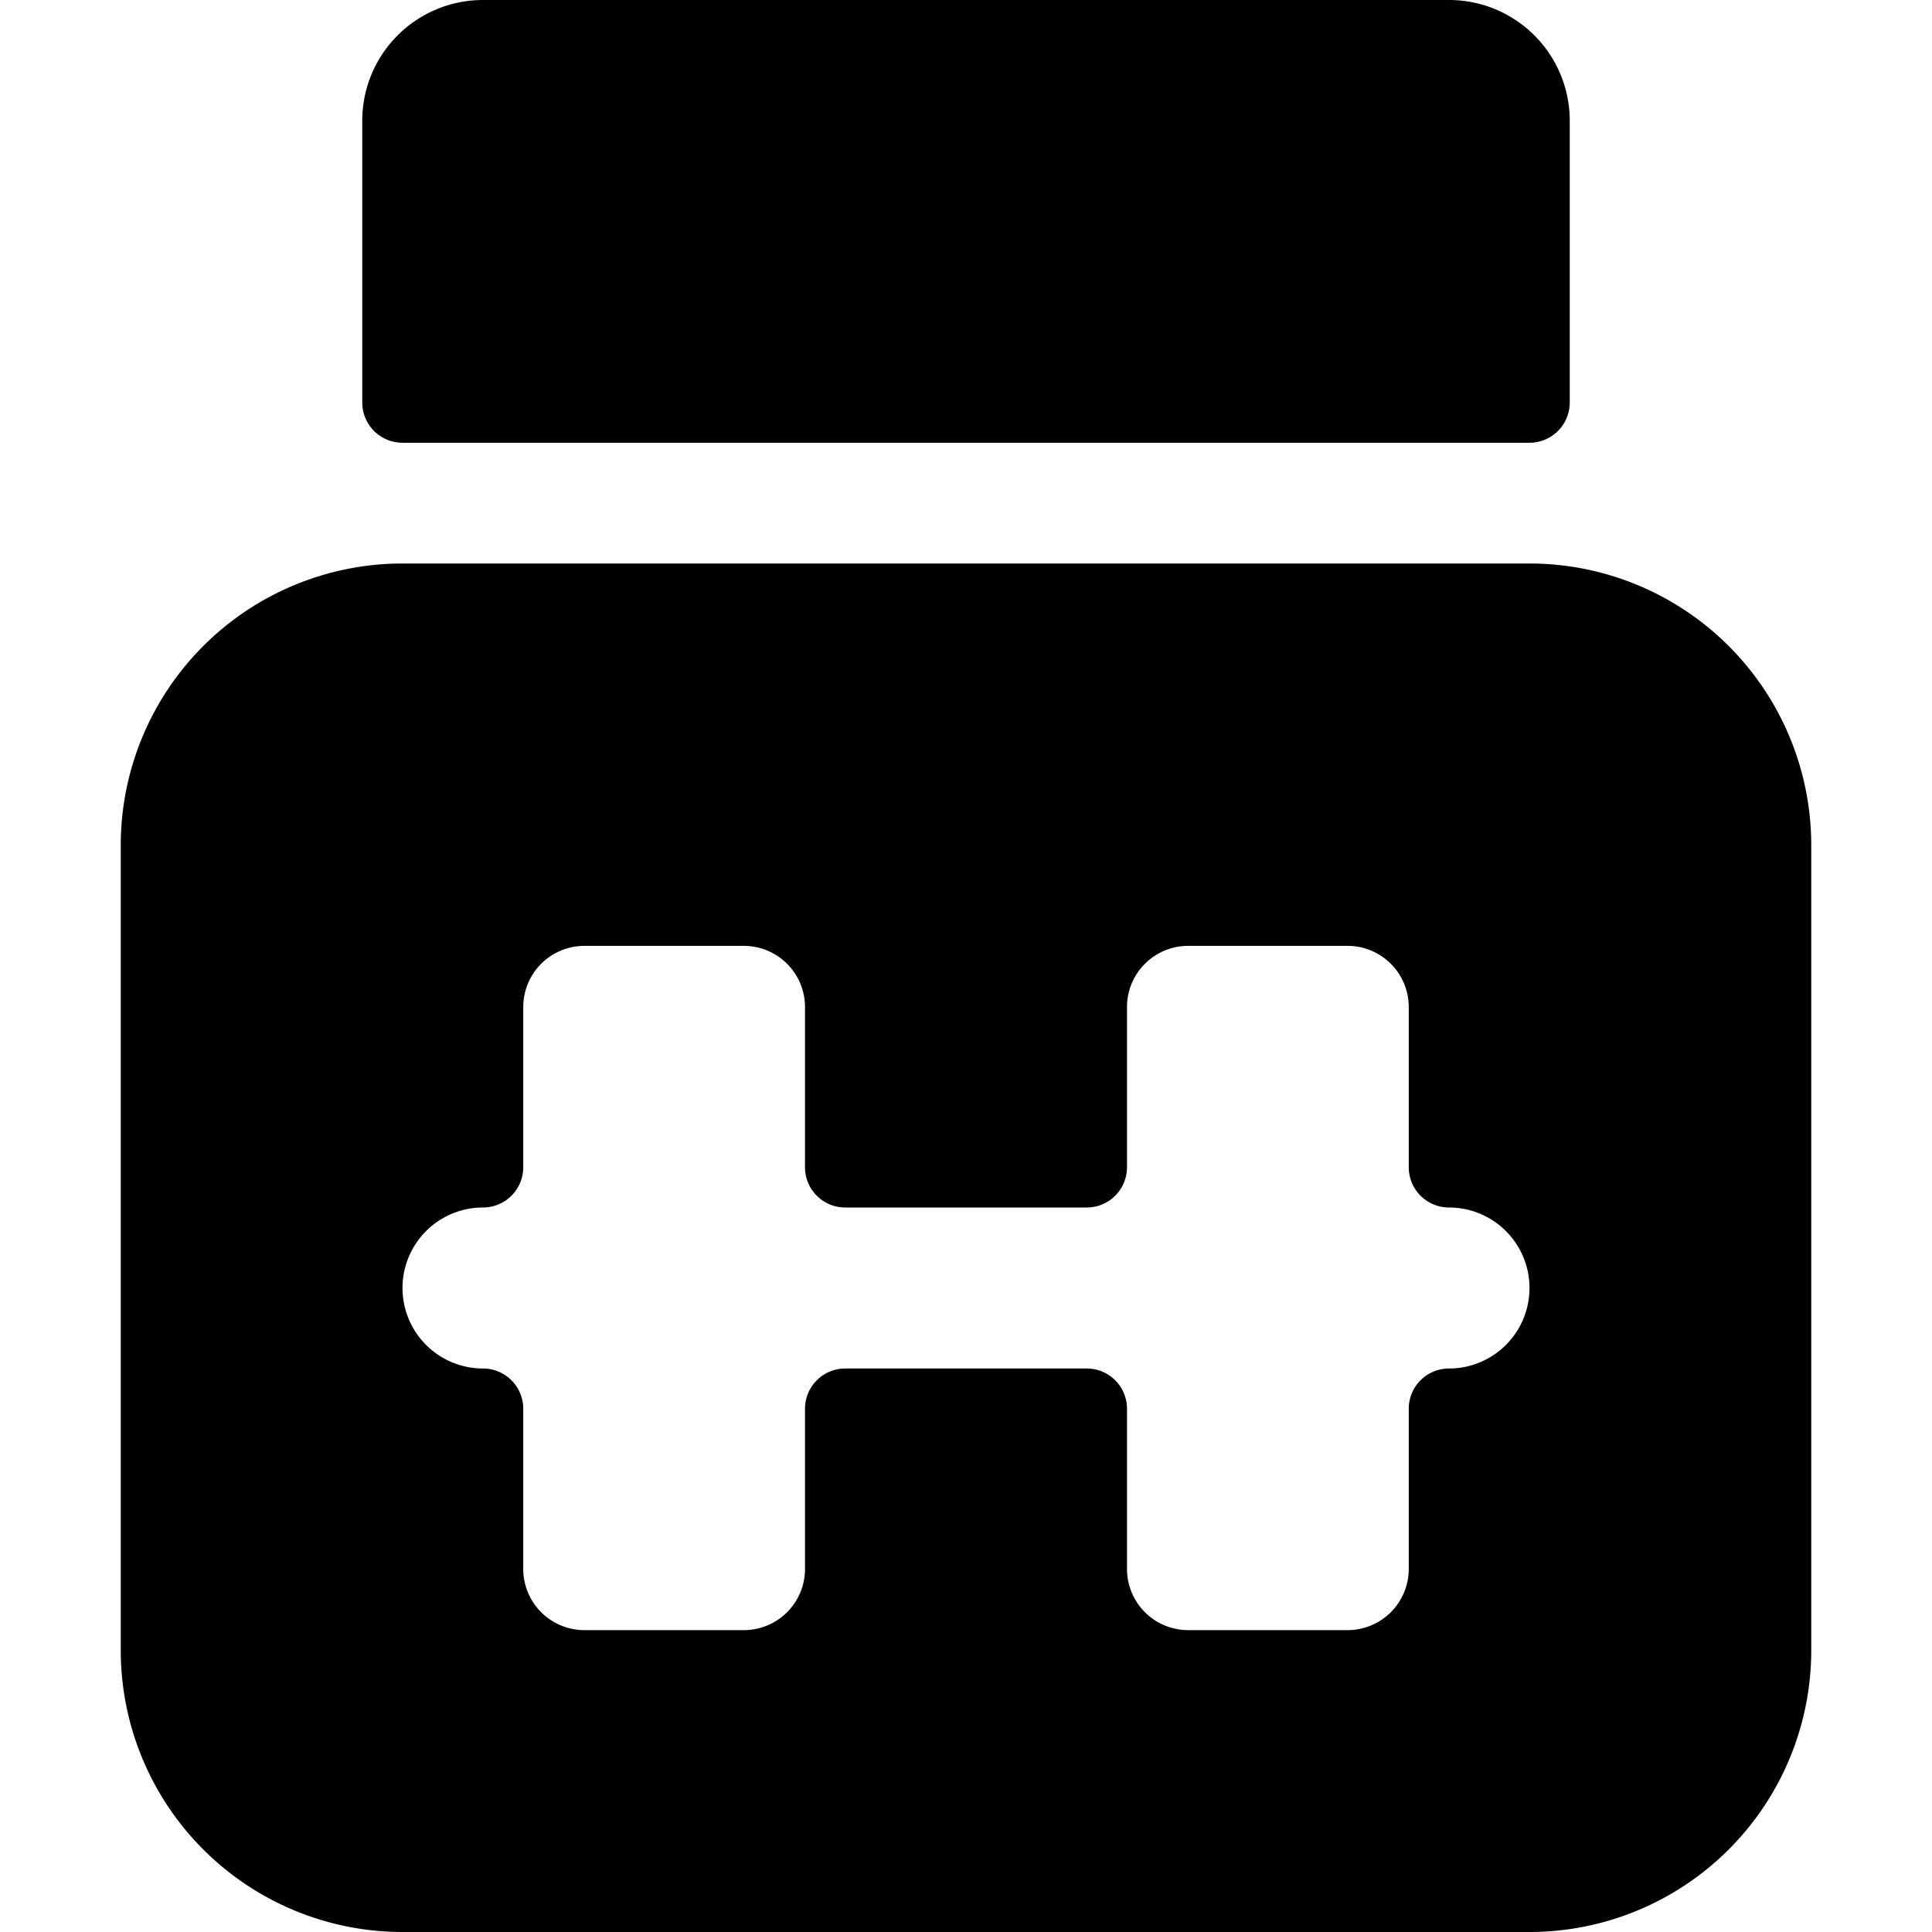<svg xmlns="http://www.w3.org/2000/svg" viewBox="0 0 24 24"><g><path d="M5 5.5h14a0.5 0.5 0 0 0 0.5 -0.5V1.5A1.5 1.5 0 0 0 18 0H6a1.5 1.5 0 0 0 -1.5 1.5V5a0.5 0.5 0 0 0 0.5 0.5Z" fill="#000000" stroke-width="1"></path><path d="M19 7H5a3.5 3.5 0 0 0 -3.5 3.5v10A3.5 3.5 0 0 0 5 24h14a3.5 3.5 0 0 0 3.5 -3.5v-10A3.5 3.5 0 0 0 19 7Zm-1 10a0.5 0.5 0 0 0 -0.5 0.5v2a0.76 0.76 0 0 1 -0.75 0.75h-2a0.76 0.76 0 0 1 -0.75 -0.75v-2a0.5 0.5 0 0 0 -0.5 -0.5h-3a0.5 0.5 0 0 0 -0.5 0.5v2a0.76 0.76 0 0 1 -0.75 0.75h-2a0.76 0.76 0 0 1 -0.75 -0.75v-2A0.5 0.5 0 0 0 6 17a1 1 0 0 1 0 -2 0.5 0.5 0 0 0 0.5 -0.5v-2a0.76 0.76 0 0 1 0.75 -0.75h2a0.76 0.76 0 0 1 0.75 0.75v2a0.5 0.5 0 0 0 0.5 0.5h3a0.5 0.5 0 0 0 0.5 -0.5v-2a0.76 0.76 0 0 1 0.75 -0.75h2a0.76 0.76 0 0 1 0.75 0.75v2a0.5 0.5 0 0 0 0.5 0.5 1 1 0 0 1 0 2Z" fill="#000000" stroke-width="1"></path></g></svg>